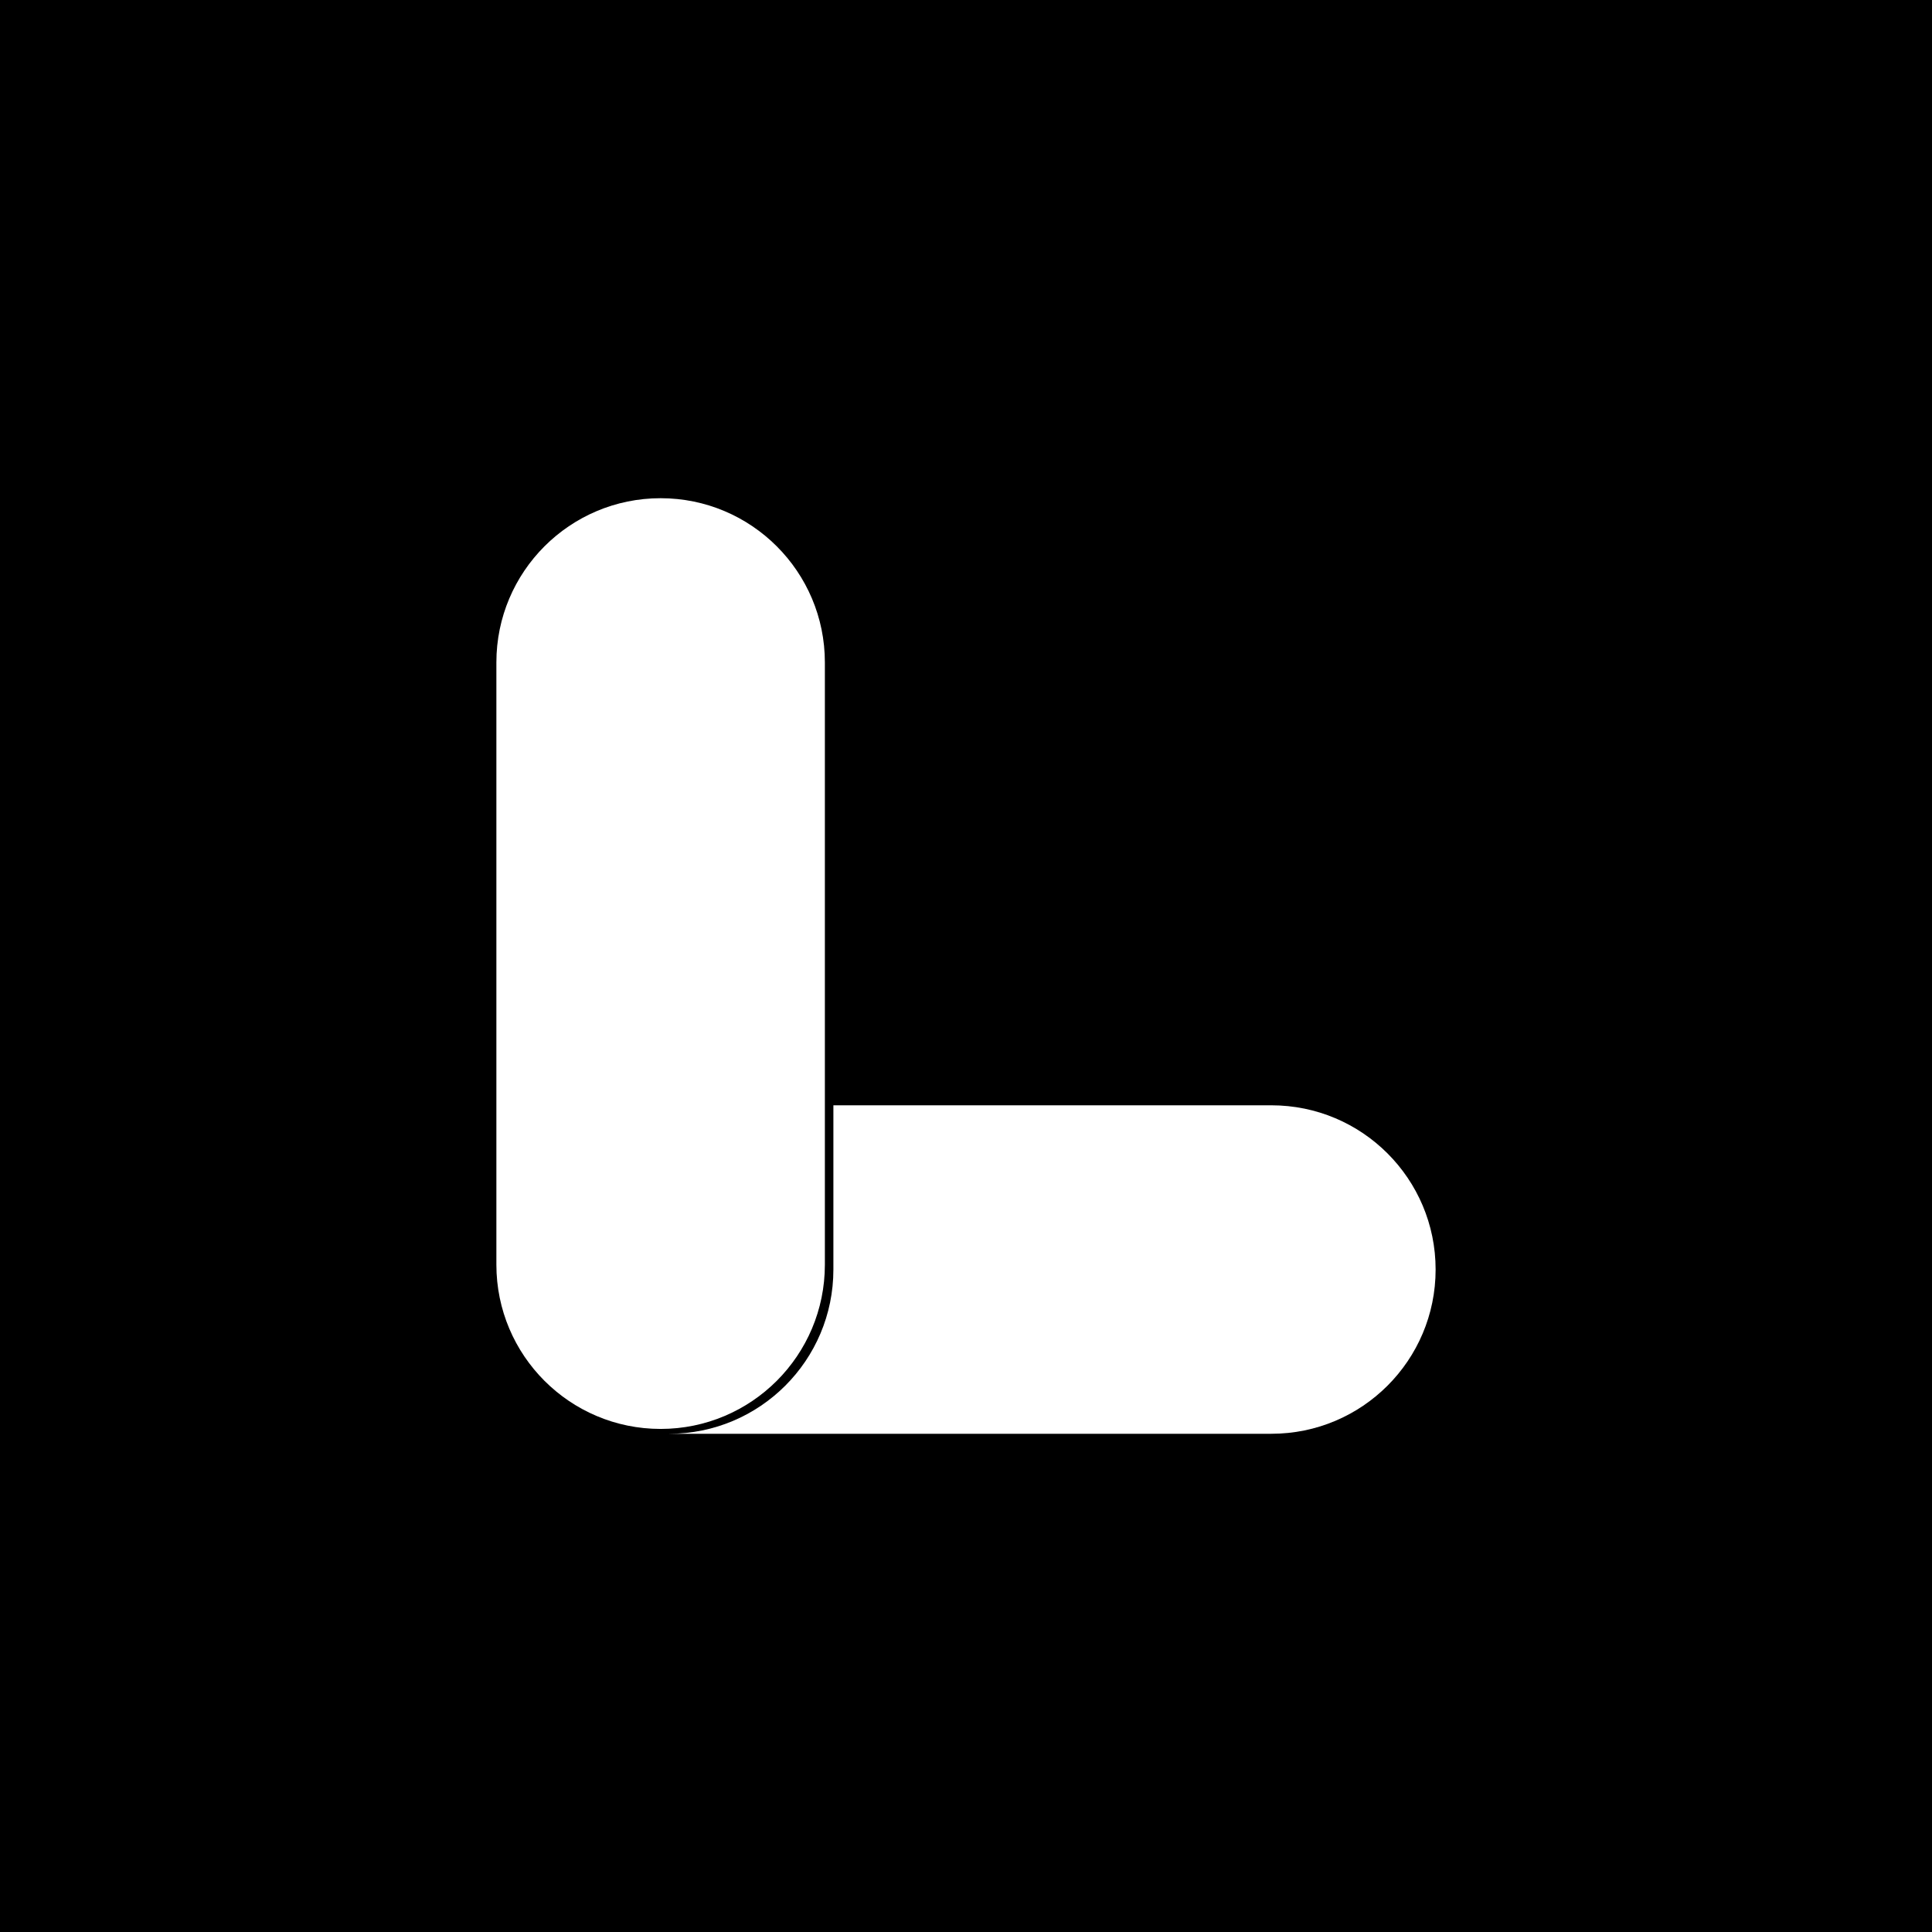 <svg viewBox="0 0 1080 1080" xmlns="http://www.w3.org/2000/svg"><path d="m-6224-7494.83h16120v10447h-16120z"/><g fill="#fff"><path d="m461.11 706.97v-336.66c0-50.7-41.11-91.81-91.82-91.81-25.35 0-48.3 10.28-64.92 26.89-16.61 16.62-26.89 39.57-26.89 64.92v336.66c0 25.35 10.28 48.3 26.89 64.92 16.62 16.61 39.57 26.89 64.92 26.89s48.31-10.28 64.93-26.89c16.61-16.62 26.89-39.57 26.89-64.92z"/><path d="m710.71 617.87h-244.84v91.81c0 50.71-41.11 91.81-91.81 91.81h336.65c50.71 0 91.81-41.11 91.81-91.81 0-50.71-41.11-91.81-91.81-91.81z"/></g></svg>
